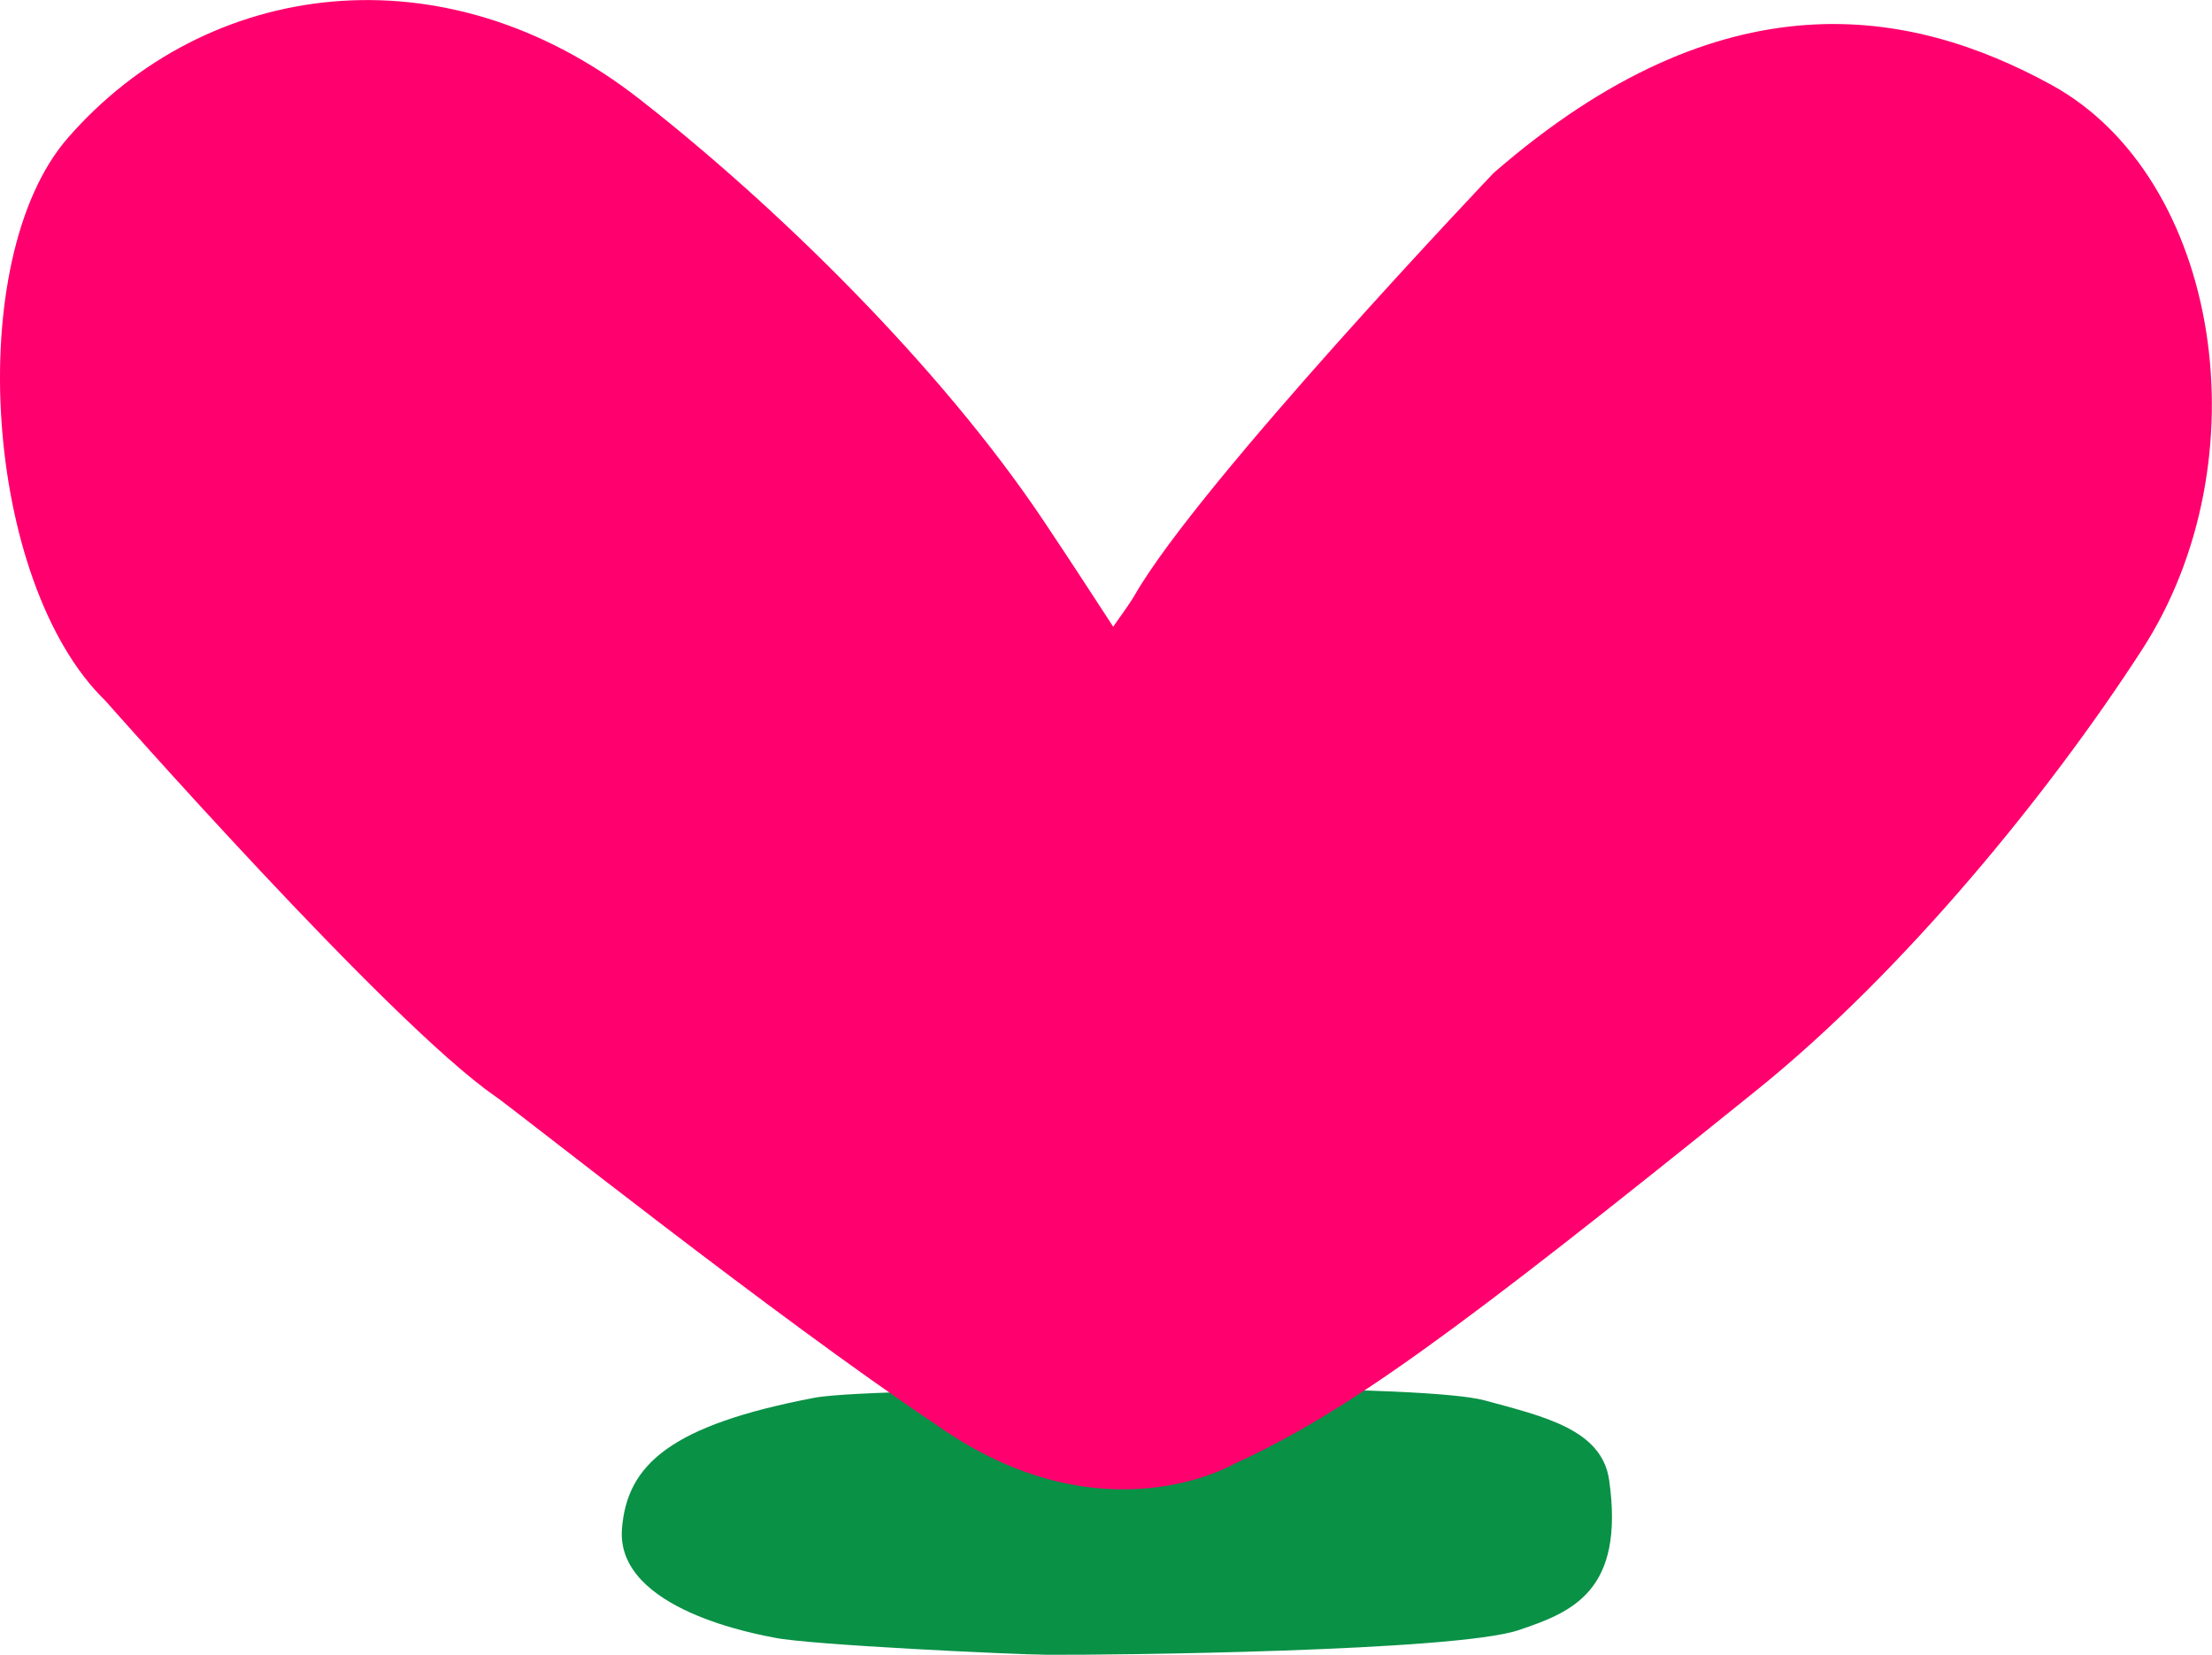 <?xml version="1.0" encoding="UTF-8"?> <svg xmlns="http://www.w3.org/2000/svg" viewBox="0 0 333.69 249.7"><path d="M93.83,230.66c-1,12.38,21.09,16.06,23,16.46,5.11,1.08,36,2.54,41.2,2.58,9.83.06,61.41-.52,71-3.7,8.17-2.73,16.08-5.9,13.72-22.64-1.08-7.68-9.87-9.62-18.8-12.05s-62.73-1.94-67.26-1.74c-5.31.23-28.58.34-33.89,1.36C101.25,215.05,94.59,220.94,93.83,230.66Z" fill="#099146"></path><path d="M10.22,20.83C-5.71,39.14-2.41,88,15.89,105.73c0,0,42.68,48.5,58.77,59.66,3.57,2.48,42.31,33.35,66.55,49.58,25,17.73,45,5.91,45,5.91,16.84-7.72,33-19.43,78.94-56.5,22.08-17.82,44-44.72,57.91-66.23C341.64,69.57,335,26.84,309.49,12.82,288.2,1.15,260-4.06,225.33,26.09c0,0-44.53,46.8-54.21,63.81-.43.76-1.59,2.42-3.19,4.67-3.24-5-6.7-10.3-10.55-16.06C141.59,54.94,116.73,30.77,96.53,15,67-8.15,31.09-3.15,10.22,20.83Z" fill="#FF006E"></path></svg> 